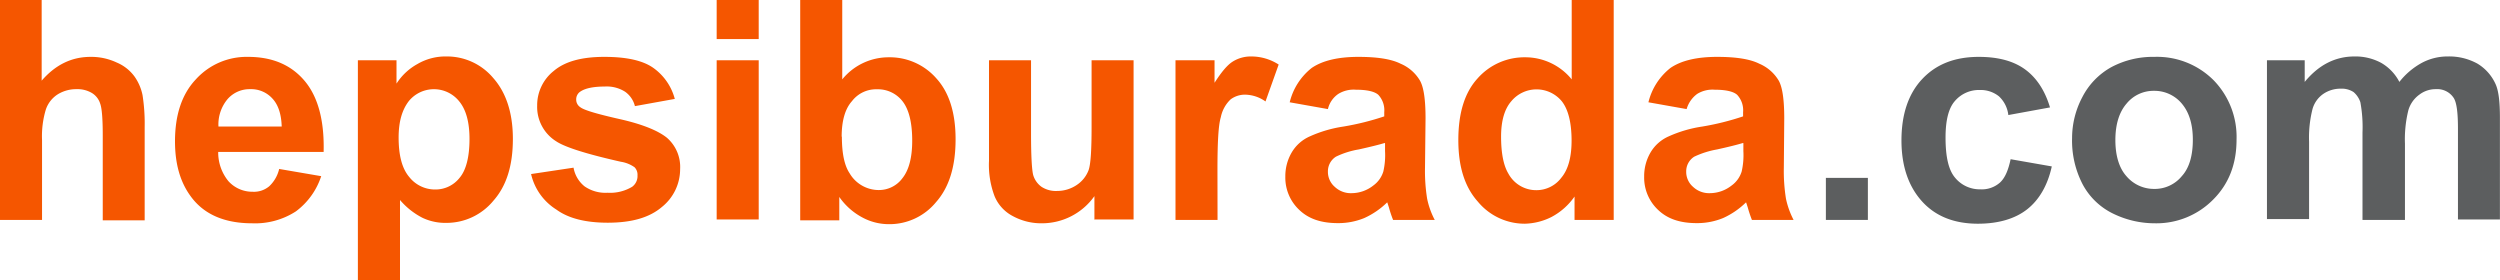 <svg xmlns="http://www.w3.org/2000/svg" viewBox="0 0 600 67.24"><defs><style>.cls-1{fill:#f55600;}.cls-2{fill:#5c5e5f;}</style></defs><g id="Layer_2" data-name="Layer 2"><g id="Layer_1-2" data-name="Layer 1"><path class="cls-1" d="M10,0V19.36c3.27-3.77,7.14-5.71,11.72-5.71A14.33,14.33,0,0,1,28,15a10.16,10.16,0,0,1,4.28,3.36,11.74,11.74,0,0,1,1.93,4.48,44,44,0,0,1,.51,7.64V52.88H24.66V32.5q0-6-.62-7.64a4.56,4.56,0,0,0-2-2.55,6.77,6.77,0,0,0-3.67-.91,8.4,8.4,0,0,0-4.48,1.22A6.93,6.93,0,0,0,11,26.29a22.16,22.16,0,0,0-.91,7.33V52.78H0V0Z"/><path class="cls-1" d="M67,40.55l10.09,1.73A17.17,17.17,0,0,1,71,50.74a18,18,0,0,1-10.49,2.85c-6.62,0-11.62-2.14-14.77-6.52C43.2,43.61,42,39.23,42,33.93c0-6.32,1.63-11.31,5-14.88a16.43,16.43,0,0,1,12.53-5.4c5.71,0,10.19,1.84,13.45,5.61s4.89,9.47,4.69,17.21H52.37a10.86,10.86,0,0,0,2.44,7,7.72,7.72,0,0,0,5.81,2.55,5.69,5.69,0,0,0,4-1.32A8.29,8.29,0,0,0,67,40.55Zm.61-10.19c-.1-2.95-.81-5.19-2.24-6.72a6.86,6.86,0,0,0-5.3-2.24,7,7,0,0,0-5.5,2.44,9.47,9.47,0,0,0-2.14,6.52Z"/><path class="cls-1" d="M85.69,14.47h9.47v5.6a13.92,13.92,0,0,1,5-4.69,13.32,13.32,0,0,1,6.93-1.83,14.49,14.49,0,0,1,11.31,5.2c3.06,3.46,4.69,8.35,4.69,14.57,0,6.42-1.53,11.31-4.69,14.87a14.56,14.56,0,0,1-11.31,5.3,12.75,12.75,0,0,1-5.7-1.22A17.61,17.61,0,0,1,96,48V67.24H85.89V14.47ZM95.67,33c0,4.28.81,7.44,2.55,9.48a7.87,7.87,0,0,0,6.21,3,7.35,7.35,0,0,0,5.91-2.85c1.53-1.83,2.34-5,2.34-9.27,0-4-.81-7-2.44-9a7.78,7.78,0,0,0-12.12-.1C96.48,26.39,95.67,29.24,95.67,33Z"/><path class="cls-1" d="M127.46,41.77l10.19-1.53a7.37,7.37,0,0,0,2.65,4.49,8.79,8.79,0,0,0,5.5,1.53,10.29,10.29,0,0,0,5.91-1.43A3.17,3.17,0,0,0,153,42.08a2.54,2.54,0,0,0-.71-1.94A7.75,7.75,0,0,0,149,38.82c-8.16-1.84-13.35-3.47-15.49-4.89a9.72,9.72,0,0,1-4.59-8.56,10.49,10.49,0,0,1,4-8.36c2.65-2.24,6.62-3.36,12.12-3.36,5.2,0,9.07.82,11.62,2.55a13.31,13.31,0,0,1,5.29,7.54l-9.57,1.73A6,6,0,0,0,150,22a8.21,8.21,0,0,0-4.89-1.23c-2.65,0-4.58.41-5.7,1.13a2.22,2.22,0,0,0-1.12,2,2.15,2.15,0,0,0,1,1.84c.91.71,4.07,1.63,9.47,2.85s9.17,2.75,11.31,4.48a9.29,9.29,0,0,1,3.16,7.54,11.63,11.63,0,0,1-4.38,9.07c-3,2.55-7.24,3.77-13,3.77-5.2,0-9.38-1-12.33-3.16A13.65,13.65,0,0,1,127.46,41.77Z"/><path class="cls-1" d="M172,9.37V0h10.09V9.37Zm0,43.41V14.47h10.09v38.2H172Z"/><path class="cls-1" d="M192.05,52.78V0h10.09V19.05a14.34,14.34,0,0,1,11.1-5.3,14.87,14.87,0,0,1,11.52,5.1c3.05,3.36,4.58,8.25,4.58,14.57,0,6.52-1.53,11.51-4.68,15.08a14.45,14.45,0,0,1-11.31,5.3,13.38,13.38,0,0,1-6.42-1.63,15.72,15.72,0,0,1-5.5-4.9v5.61h-9.38Zm10-20c0,4,.61,6.93,1.83,8.76a8.11,8.11,0,0,0,7,4.07,7,7,0,0,0,5.71-2.85c1.53-1.93,2.34-4.89,2.34-9,0-4.39-.81-7.54-2.34-9.48a7.48,7.48,0,0,0-6.12-2.85,7.28,7.28,0,0,0-6,2.85C202.85,26.08,202,28.94,202,32.81Z"/><path class="cls-1" d="M262.66,52.78V47.07A15.44,15.44,0,0,1,250,53.59a14.24,14.24,0,0,1-6.93-1.73,9.47,9.47,0,0,1-4.38-4.79,21.24,21.24,0,0,1-1.33-8.46V14.47h10.09V32.09c0,5.4.2,8.66.51,9.89a5.31,5.31,0,0,0,2,2.85,6.32,6.32,0,0,0,3.77,1,8.41,8.41,0,0,0,4.68-1.43,7.39,7.39,0,0,0,2.85-3.56c.51-1.43.72-4.89.72-10.29V14.47h10.08v38.2h-9.47Z"/><path class="cls-1" d="M292.21,52.78H282.12V14.47h9.37v5.4c1.63-2.55,3.06-4.28,4.38-5.1a8.17,8.17,0,0,1,4.38-1.22,12.16,12.16,0,0,1,6.63,1.94l-3.16,8.86a8.7,8.7,0,0,0-4.79-1.63,5.76,5.76,0,0,0-3.57,1.12A8.07,8.07,0,0,0,293,28.12c-.61,2-.81,6.32-.81,12.84Z"/><path class="cls-1" d="M318.7,26.18l-9.17-1.63a15,15,0,0,1,5.29-8.25c2.55-1.73,6.22-2.65,11.21-2.65,4.48,0,7.85.51,10.09,1.63a9.84,9.84,0,0,1,4.68,4.08c.92,1.63,1.33,4.68,1.33,9.07L342,40.24a42.08,42.08,0,0,0,.51,7.44,19.13,19.13,0,0,0,1.83,5.1h-10a28.17,28.17,0,0,1-1-3c-.21-.61-.31-1-.41-1.22a19.1,19.1,0,0,1-5.5,3.77,16.36,16.36,0,0,1-6.32,1.22c-4,0-7-1-9.27-3.16a10.62,10.62,0,0,1-3.36-8,11.2,11.2,0,0,1,1.53-5.8,9.43,9.43,0,0,1,4.38-3.87,30.56,30.56,0,0,1,8.05-2.35,63.67,63.67,0,0,0,9.78-2.44v-1a5.43,5.43,0,0,0-1.43-4.18c-.92-.81-2.75-1.22-5.4-1.22a7,7,0,0,0-4.18,1A6.07,6.07,0,0,0,318.7,26.18Zm13.55,8.16q-2,.6-6.12,1.52a20.17,20.17,0,0,0-5.5,1.74,4.15,4.15,0,0,0-1.93,3.56,4.74,4.74,0,0,0,1.63,3.67,5.59,5.59,0,0,0,4.07,1.53,8.47,8.47,0,0,0,5.2-1.84A6.48,6.48,0,0,0,332,41.16a17.5,17.5,0,0,0,.41-4.89V34.34Z"/><path class="cls-1" d="M387.26,52.78h-9.37V47.17a15.67,15.67,0,0,1-5.5,4.89A15,15,0,0,1,366,53.69a14.58,14.58,0,0,1-11.31-5.29C351.5,44.83,350,39.94,350,33.62c0-6.52,1.53-11.41,4.59-14.77a15,15,0,0,1,11.51-5.1,14.35,14.35,0,0,1,11.11,5.3V0h10.08V52.78Zm-27-20c0,4.07.62,7,1.74,8.86a7.58,7.58,0,0,0,6.82,4,7.45,7.45,0,0,0,5.91-3q2.44-2.91,2.45-8.86c0-4.39-.82-7.54-2.35-9.48a7.87,7.87,0,0,0-12.12,0C361.08,26.18,360.26,29,360.26,32.81Z"/><path class="cls-1" d="M404.79,26.18l-9.17-1.63a15,15,0,0,1,5.3-8.25c2.54-1.73,6.21-2.65,11.2-2.65,4.49,0,7.85.51,10.09,1.63a9.91,9.91,0,0,1,4.69,4.08c.91,1.63,1.32,4.68,1.32,9.07l-.1,11.81a42.08,42.08,0,0,0,.51,7.44,19.85,19.85,0,0,0,1.83,5.1h-10a30.71,30.71,0,0,1-1-3c-.2-.61-.31-1-.41-1.22a19,19,0,0,1-5.5,3.77,16.33,16.33,0,0,1-6.32,1.22c-4,0-7-1-9.27-3.16a10.62,10.62,0,0,1-3.36-8,11.2,11.2,0,0,1,1.53-5.8,9.48,9.48,0,0,1,4.38-3.87,30.56,30.56,0,0,1,8.05-2.35,63.35,63.35,0,0,0,9.78-2.44v-1a5.43,5.43,0,0,0-1.43-4.18c-.91-.81-2.75-1.22-5.4-1.22a7,7,0,0,0-4.17,1A6.89,6.89,0,0,0,404.79,26.18Zm13.45,8.16c-1.33.4-3.36.91-6.12,1.52a21.54,21.54,0,0,0-5.5,1.74,4.15,4.15,0,0,0-1.93,3.56,4.74,4.74,0,0,0,1.63,3.67,5.6,5.6,0,0,0,4.07,1.53,8.47,8.47,0,0,0,5.2-1.84A6.48,6.48,0,0,0,418,41.16a17.5,17.5,0,0,0,.41-4.89V34.34Z"/><path class="cls-2" d="M438.21,52.78V42.69h10.08V52.78Z"/><path class="cls-2" d="M492,25.78l-10,1.83a7.26,7.26,0,0,0-2.24-4.48,7,7,0,0,0-4.59-1.53,7.58,7.58,0,0,0-6,2.65c-1.53,1.73-2.24,4.69-2.24,8.76,0,4.59.71,7.74,2.24,9.58a7.65,7.65,0,0,0,6.11,2.85A6.58,6.58,0,0,0,480,43.81c1.22-1.12,2-3,2.55-5.6l9.88,1.73c-1,4.58-3.06,8.05-5.91,10.29s-6.83,3.46-11.82,3.46c-5.6,0-10.09-1.73-13.35-5.29s-5-8.46-5-14.68,1.63-11.2,5-14.77,7.85-5.3,13.56-5.3c4.68,0,8.35,1,11.1,3S490.78,21.7,492,25.78Z"/><path class="cls-2" d="M497.3,33.11a21,21,0,0,1,2.45-9.78,17.14,17.14,0,0,1,7-7.23A21.16,21.16,0,0,1,517,13.65a19.2,19.2,0,0,1,14.27,5.61,19.49,19.49,0,0,1,5.5,14.26c0,5.81-1.83,10.6-5.6,14.37a19.13,19.13,0,0,1-14.06,5.7,22.78,22.78,0,0,1-10-2.34,16.38,16.38,0,0,1-7.23-6.93A22.7,22.7,0,0,1,497.3,33.11Zm10.39.51c0,3.77.92,6.73,2.65,8.66A8.66,8.66,0,0,0,517,45.34a8.38,8.38,0,0,0,6.63-3.06c1.83-2,2.65-5,2.65-8.76s-.92-6.62-2.65-8.66A8.52,8.52,0,0,0,517,21.8a8.34,8.34,0,0,0-6.62,3.06C508.61,26.9,507.69,29.85,507.69,33.62Z"/><path class="cls-2" d="M543.86,14.47h9.27v5.19q5-6.1,11.92-6.11a13,13,0,0,1,6.42,1.53,11.21,11.21,0,0,1,4.38,4.58,17.48,17.48,0,0,1,5.4-4.58,13.08,13.08,0,0,1,6.22-1.53,14,14,0,0,1,7.13,1.73,11,11,0,0,1,4.38,5c.71,1.63,1,4.27,1,7.94V52.67H589.91V30.87c0-3.77-.3-6.21-1-7.33a4.7,4.7,0,0,0-4.27-2.14,6.41,6.41,0,0,0-4,1.32A7,7,0,0,0,578,26.49a28.92,28.92,0,0,0-.81,8V52.78H567v-21a33,33,0,0,0-.51-7.24,5.46,5.46,0,0,0-1.63-2.44,5.19,5.19,0,0,0-3.06-.82,7.37,7.37,0,0,0-4.17,1.23A6.59,6.59,0,0,0,555,26.18a28,28,0,0,0-.82,7.85V52.57H544.07V14.47Z"/></g></g></svg>